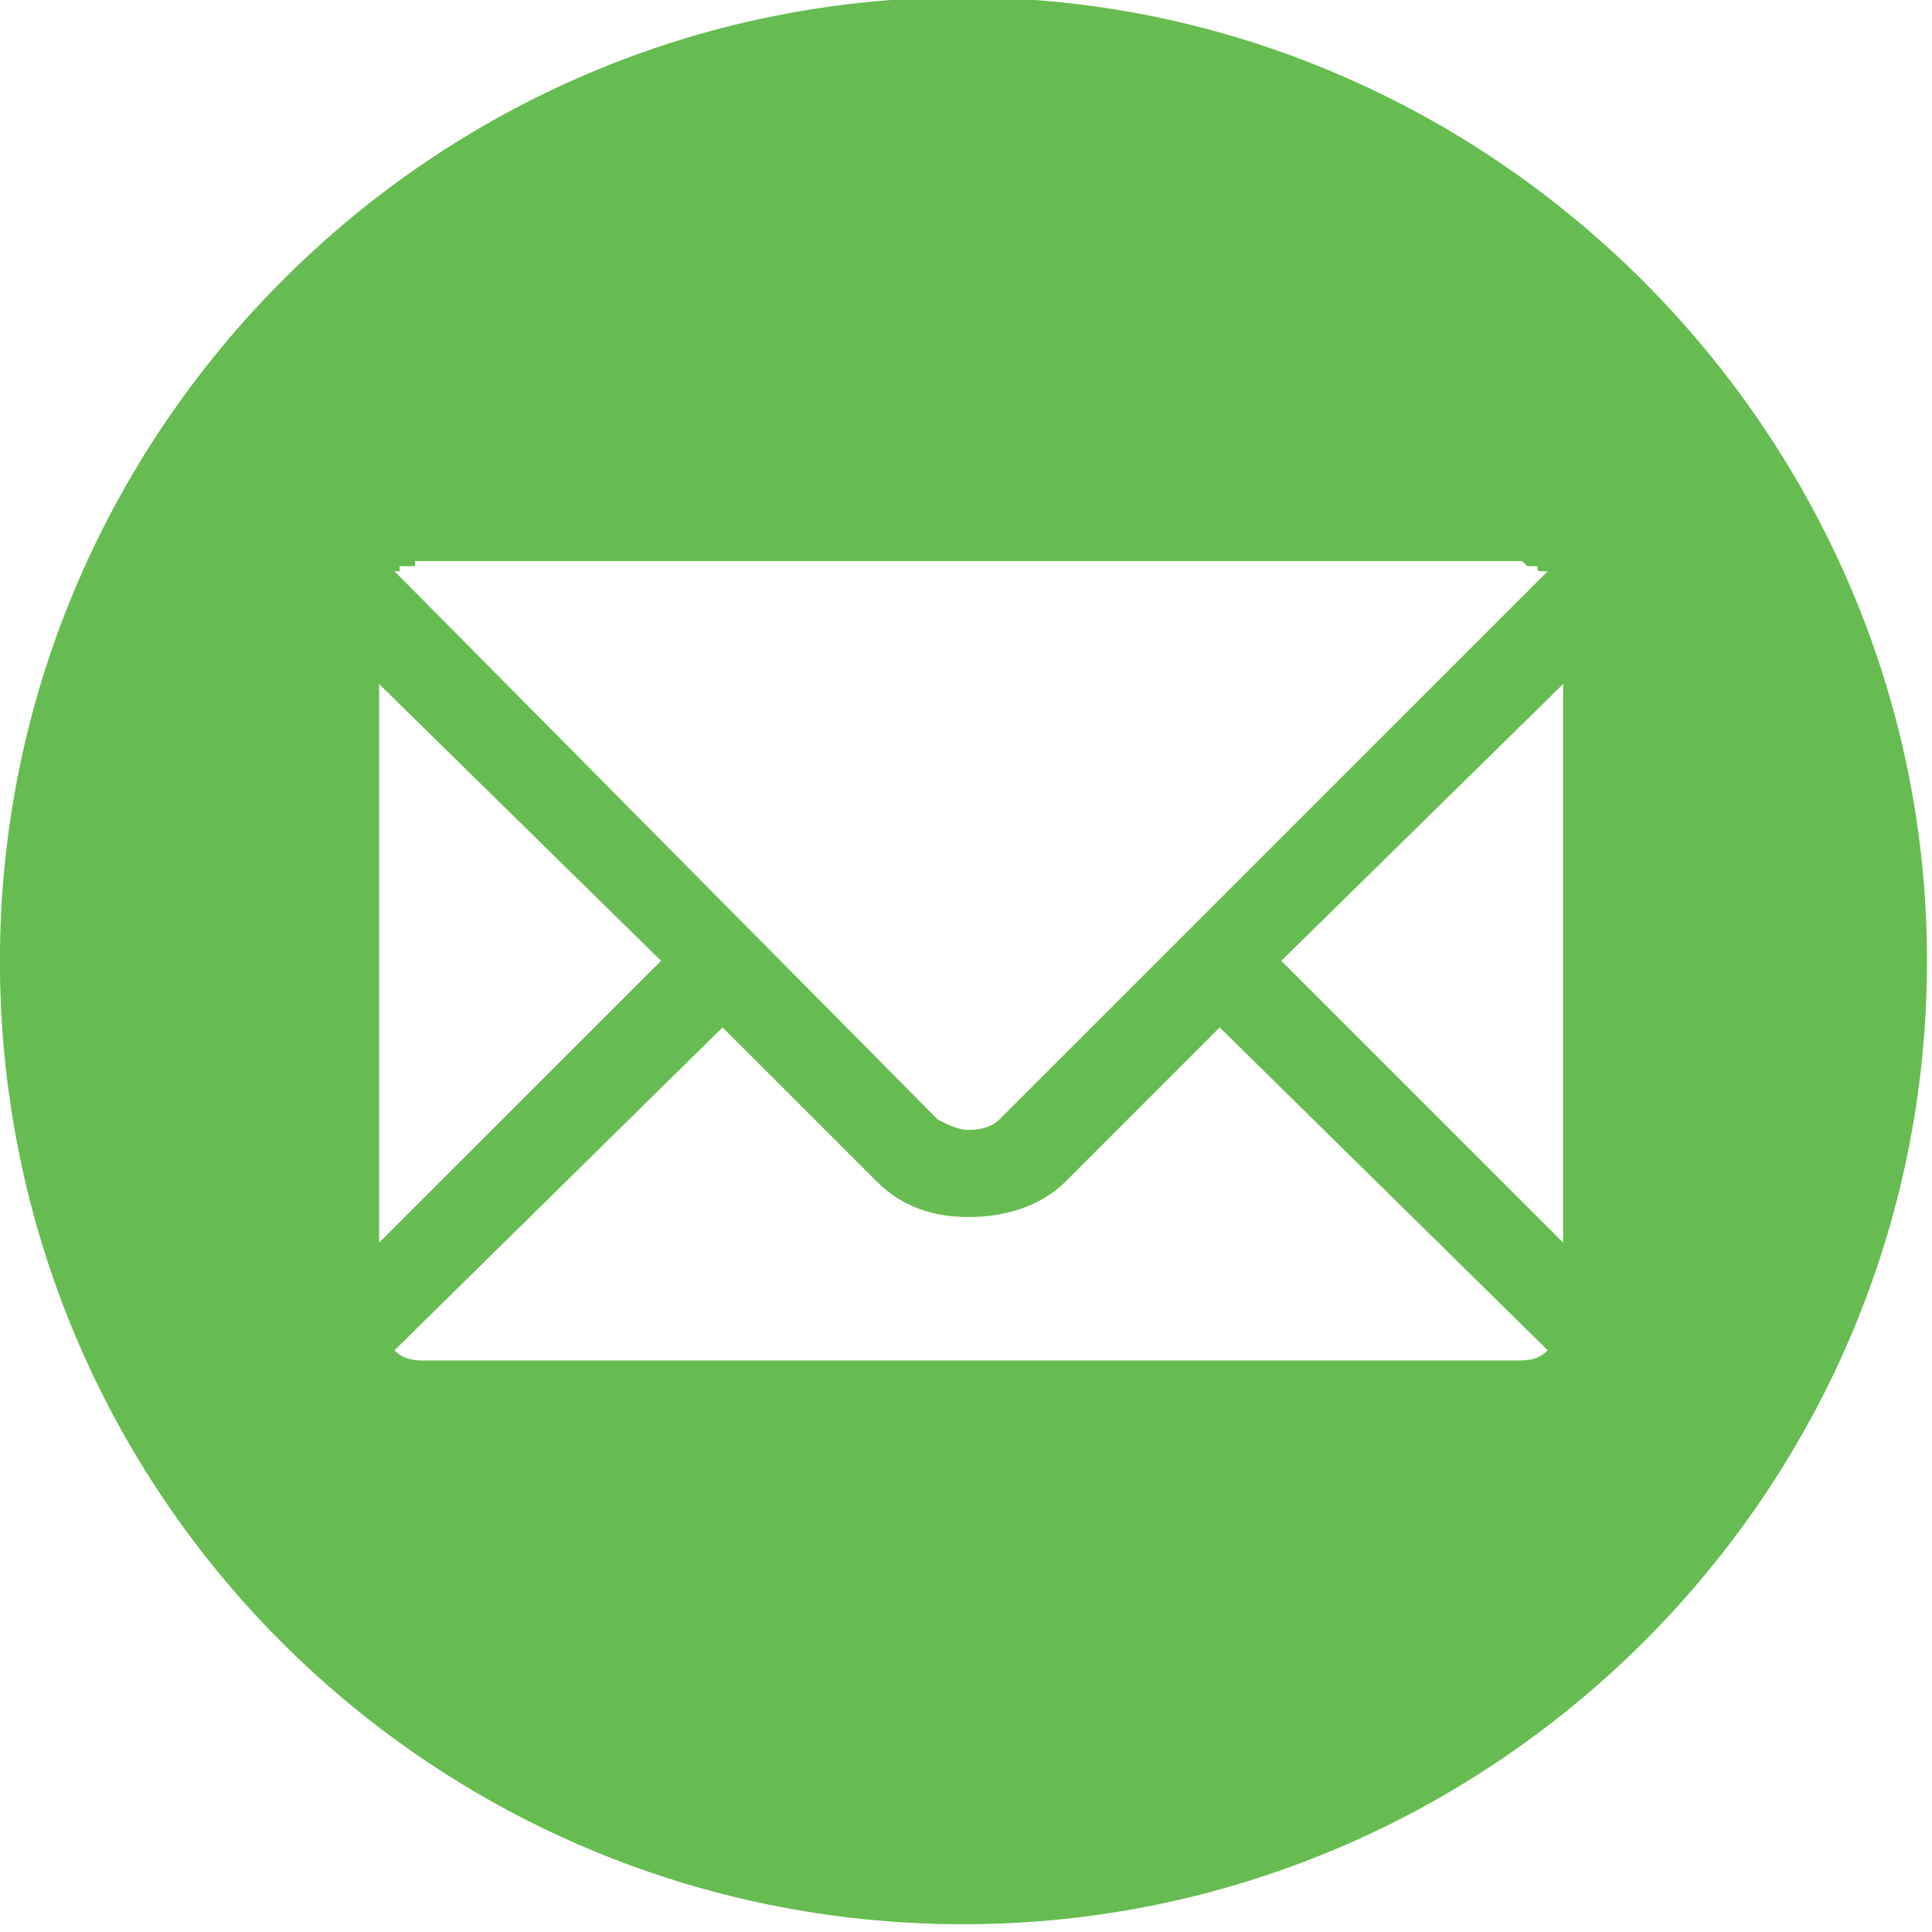 <?xml version="1.0" encoding="UTF-8" standalone="no"?>
<!DOCTYPE svg PUBLIC "-//W3C//DTD SVG 1.1//EN" "http://www.w3.org/Graphics/SVG/1.1/DTD/svg11.dtd">
<svg width="100%" height="100%" viewBox="0 0 241 241" version="1.1" xmlns="http://www.w3.org/2000/svg" xmlns:xlink="http://www.w3.org/1999/xlink" xml:space="preserve" xmlns:serif="http://www.serif.com/" style="fill-rule:evenodd;clip-rule:evenodd;stroke-linejoin:round;stroke-miterlimit:2;">
    <g transform="matrix(1,0,0,1,-4880.08,-8483.57)">
        <g transform="matrix(1,0,0,5.611,4574,3948)">
            <g transform="matrix(14.804,0,0,2.638,-2941.35,714.566)">
                <path d="M232.533,46.018L230.158,43.643L232.533,41.31L232.533,46.018ZM232.144,47.011L222.945,47.011C222.859,47.011 222.772,47.011 222.686,46.925L225.45,44.204L226.746,45.5C226.962,45.716 227.221,45.802 227.523,45.802C227.825,45.802 228.128,45.716 228.344,45.5L229.639,44.204L232.403,46.925C232.317,47.011 232.231,47.011 232.144,47.011ZM222.556,41.31L224.932,43.643L222.556,46.018L222.556,41.31ZM222.686,40.36L222.729,40.36L222.729,40.317L222.859,40.317L222.859,40.274L232.187,40.274L232.231,40.317L232.317,40.317C232.317,40.36 232.317,40.36 232.36,40.36L232.403,40.36L227.782,44.981C227.739,45.025 227.653,45.068 227.523,45.068C227.437,45.068 227.35,45.025 227.264,44.981L222.686,40.36ZM227.48,35.523C222.988,35.523 219.361,39.194 219.361,43.643C219.361,48.134 222.988,51.762 227.48,51.762C231.928,51.762 235.599,48.134 235.599,43.643C235.599,39.194 231.928,35.523 227.48,35.523Z" style="fill:rgb(102,188,80);fill-rule:nonzero;"/>
            </g>
        </g>
    </g>
</svg>
